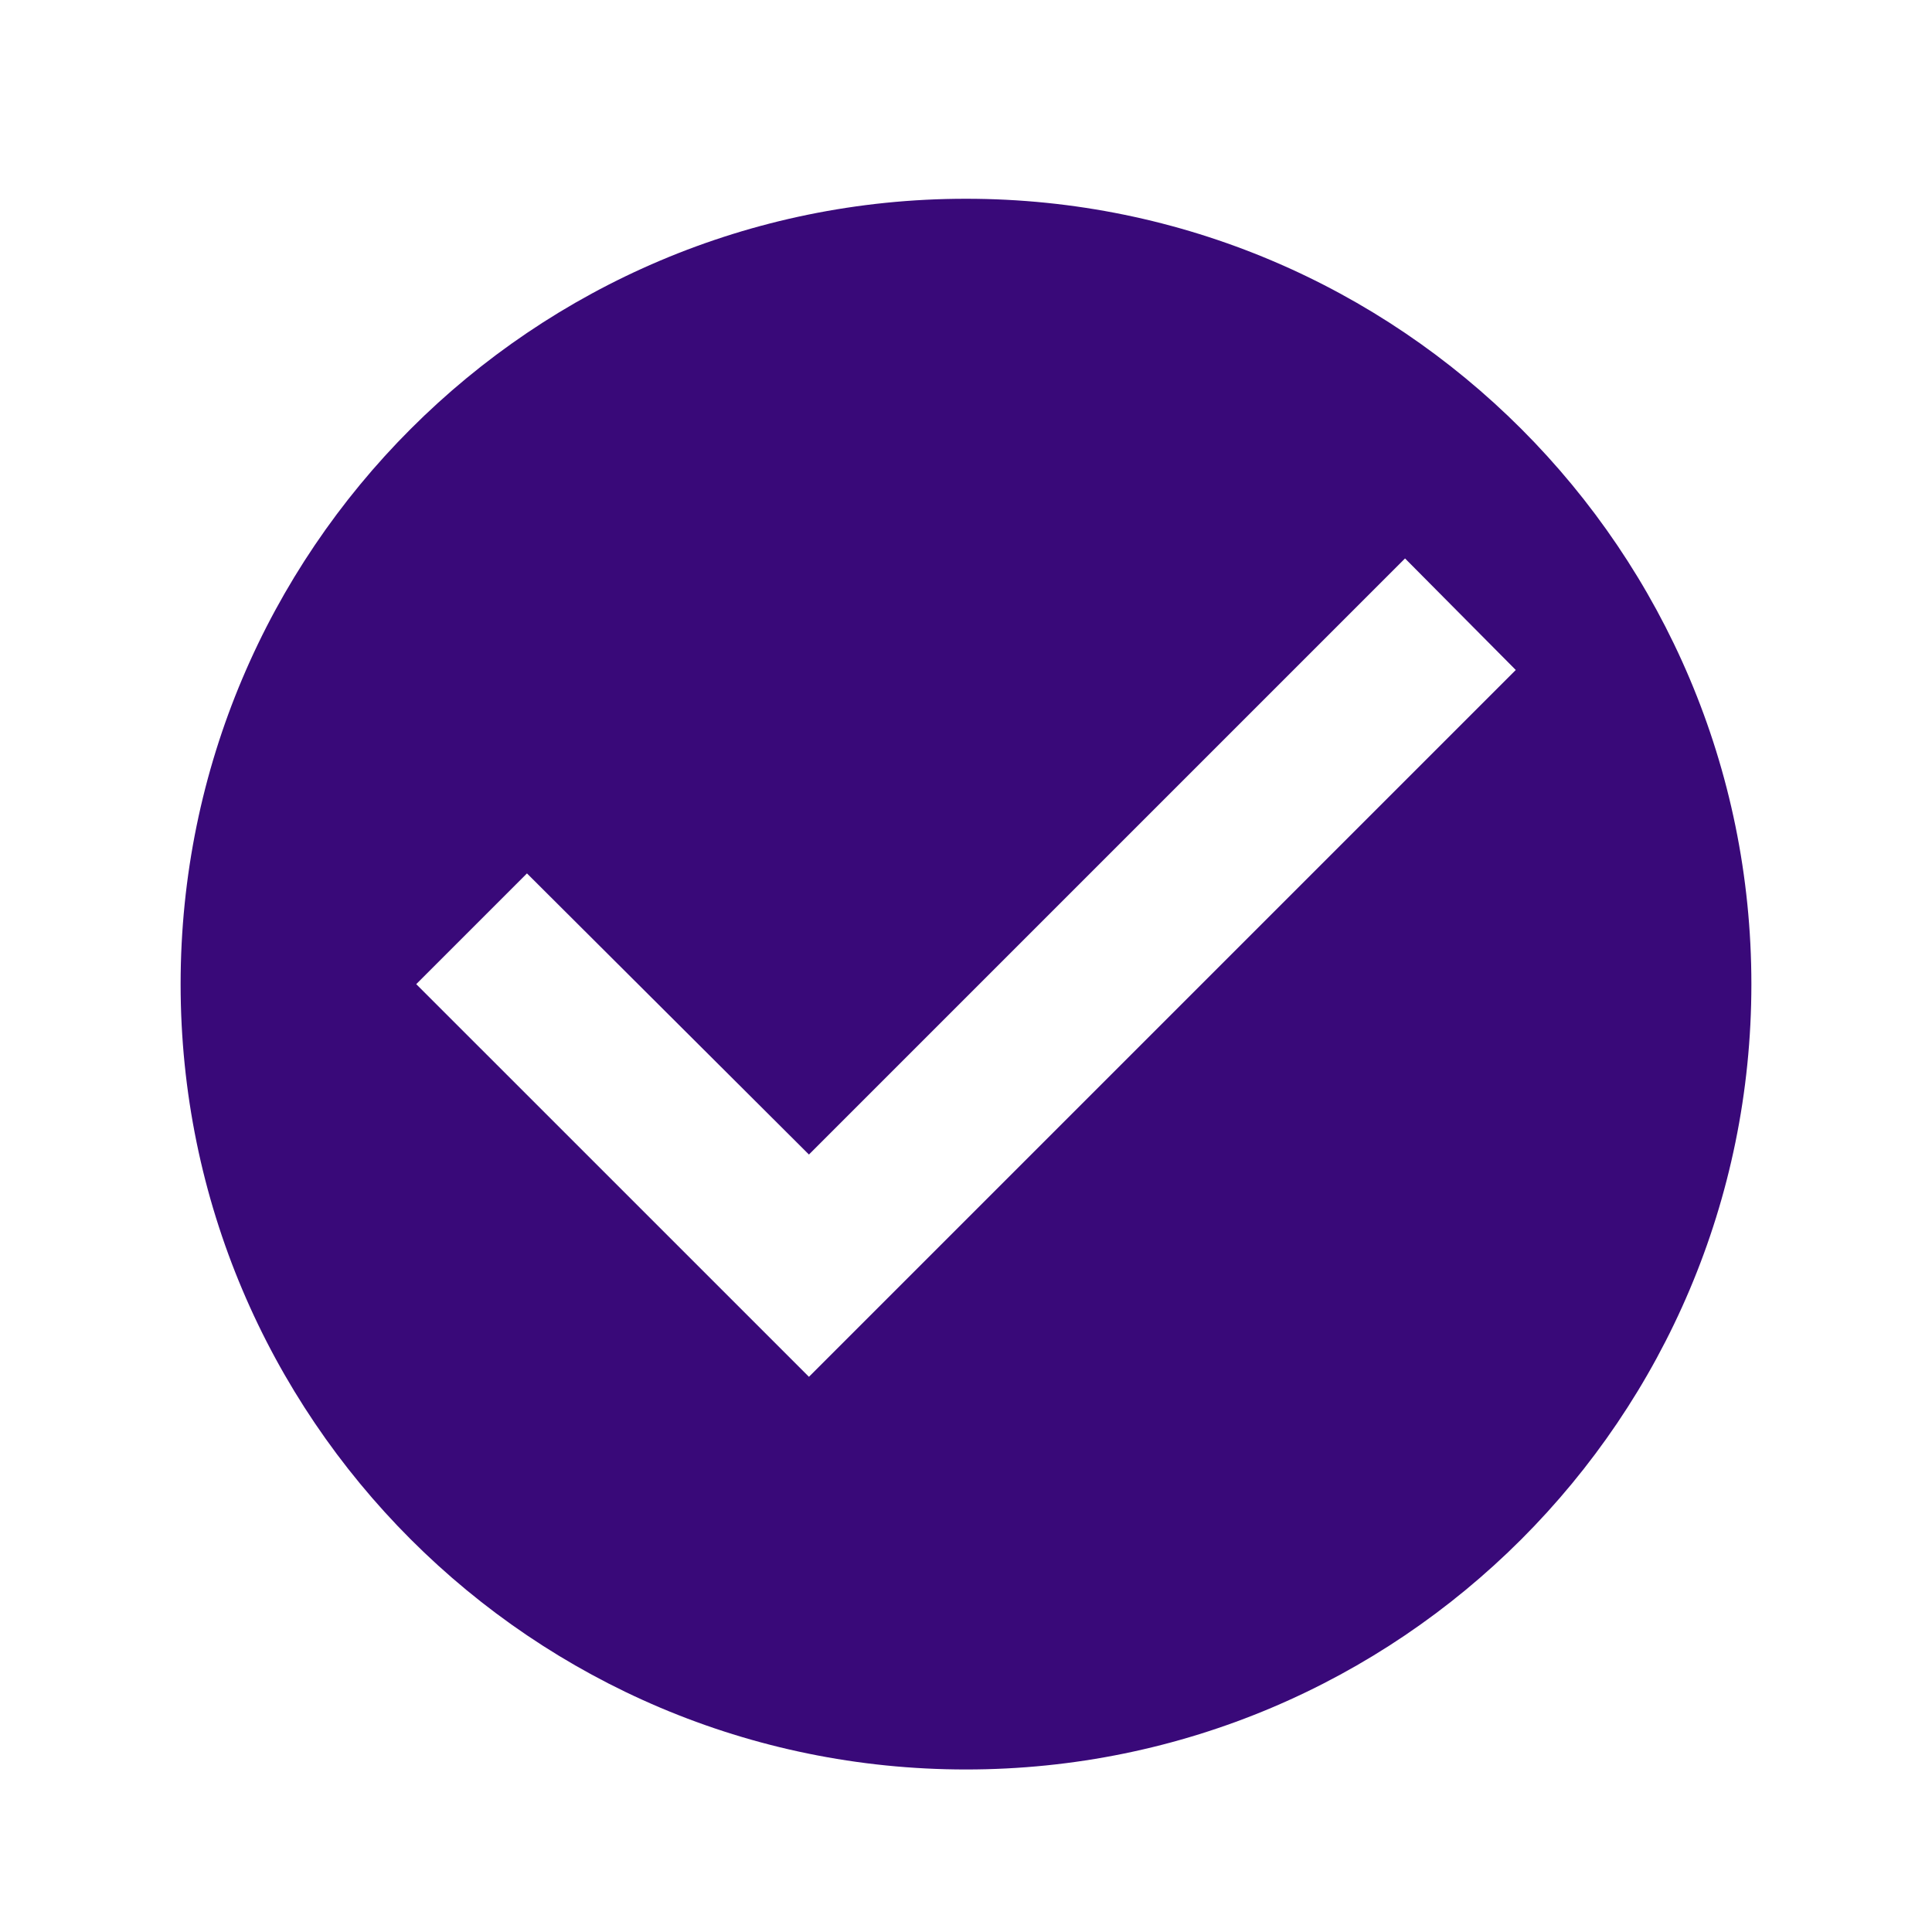 <svg width="41" height="41" viewBox="0 0 41 41" fill="none"
  xmlns="http://www.w3.org/2000/svg">
  <g clip-path="url(#clip0_4531_54342)">
    <path d="M20.5 4.218C11.3 4.218 3.833 11.685 3.833 20.885C3.833 30.085 11.3 37.551 20.5 37.551C29.7 37.551 37.167 30.085 37.167 20.885C37.167 11.685 29.7 4.218 20.5 4.218ZM17.167 29.218L8.833 20.885L11.183 18.535L17.167 24.501L29.817 11.851L32.167 14.218L17.167 29.218Z" fill="#390979"/>
  </g>
  <defs>
    <clipPath id="clip0_4531_54342">
      <rect width="40" height="40" fill="white" transform="translate(0.5 0.885)"/>
    </clipPath>
  </defs>
</svg>
